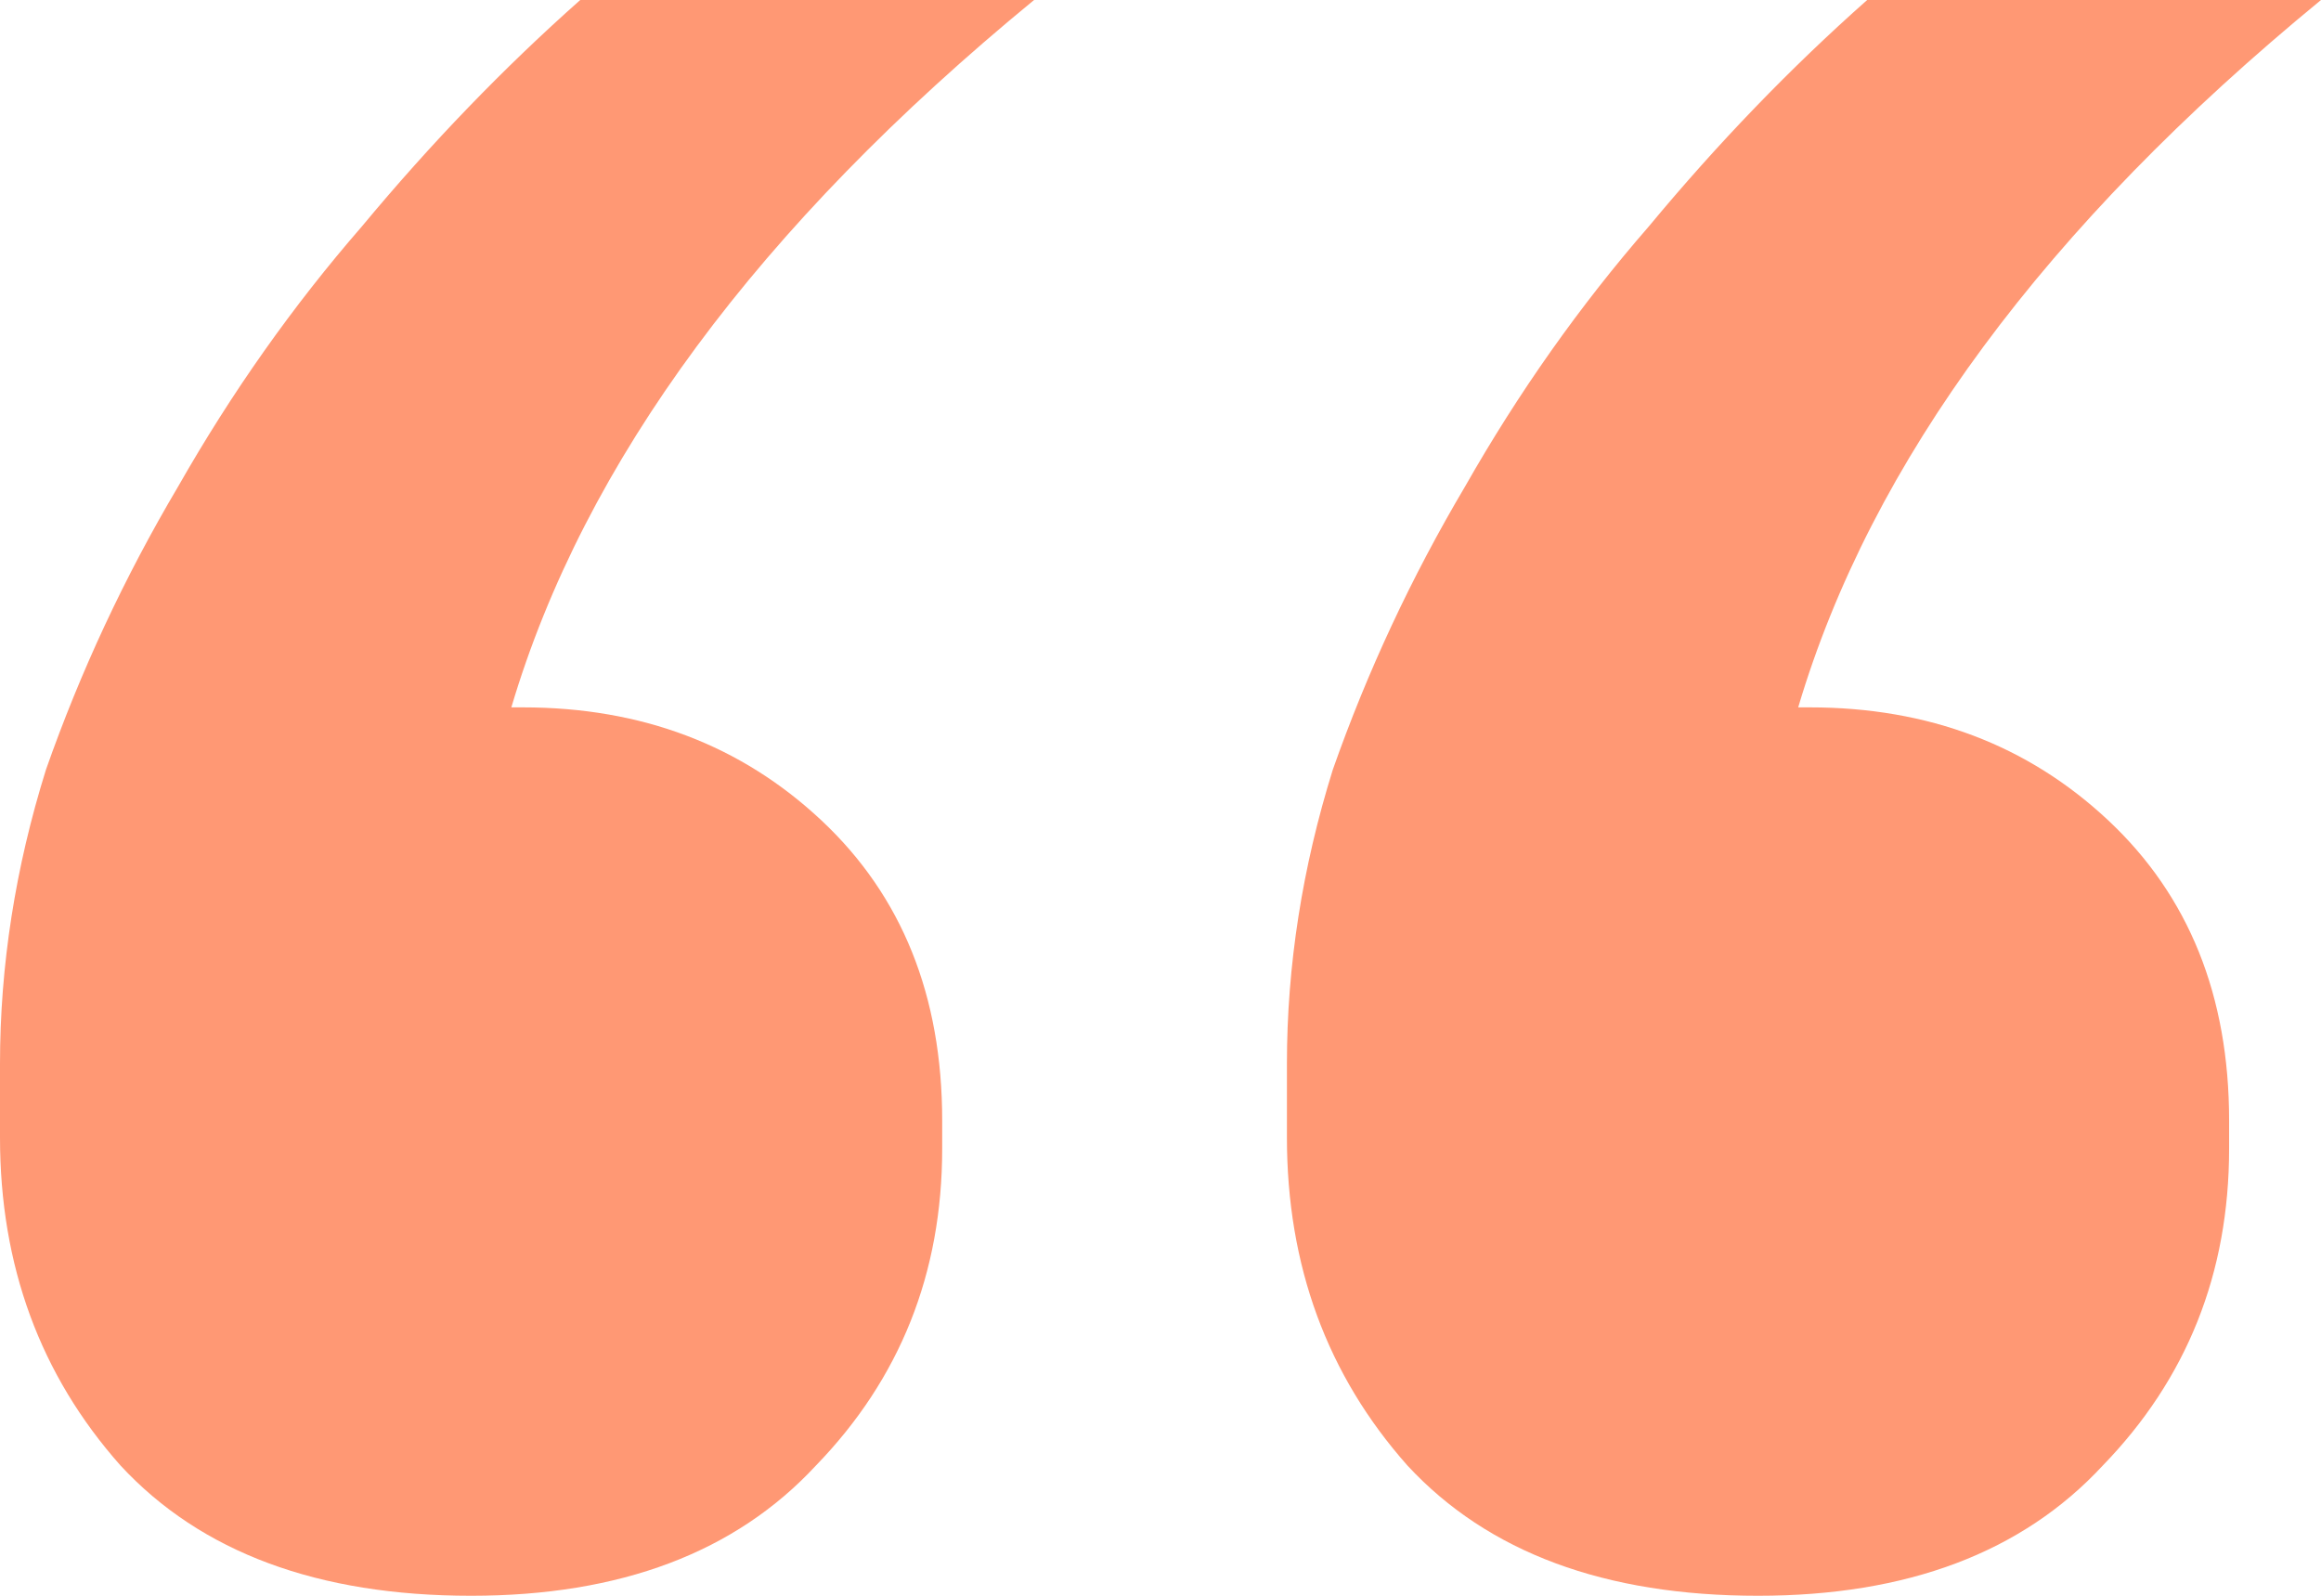 <svg width="32" height="22" viewBox="0 0 32 22" fill="none" xmlns="http://www.w3.org/2000/svg">
<path d="M6.495 22C4.383 22 2.772 21.402 1.663 20.206C0.554 18.957 0 17.449 0 15.681V14.667C0 13.314 0.211 11.962 0.634 10.61C1.109 9.258 1.716 7.957 2.455 6.709C3.195 5.409 4.04 4.213 4.99 3.121C5.941 1.976 6.944 0.936 8 0H14.257C10.455 3.121 8.053 6.371 7.05 9.752H7.208C8.845 9.752 10.218 10.272 11.327 11.312C12.436 12.352 12.99 13.73 12.99 15.447V15.837C12.99 17.553 12.409 19.009 11.248 20.206C10.139 21.402 8.554 22 6.495 22ZM24.238 22C22.125 22 20.515 21.402 19.406 20.206C18.297 18.957 17.743 17.449 17.743 15.681V14.667C17.743 13.314 17.954 11.962 18.376 10.61C18.852 9.258 19.459 7.957 20.198 6.709C20.937 5.409 21.782 4.213 22.733 3.121C23.683 1.976 24.686 0.936 25.743 0H32C28.198 3.121 25.795 6.371 24.792 9.752H24.951C26.587 9.752 27.96 10.272 29.069 11.312C30.178 12.352 30.733 13.73 30.733 15.447V15.837C30.733 17.553 30.152 19.009 28.99 20.206C27.881 21.402 26.297 22 24.238 22Z" fill="#FF9874"/>
</svg>
